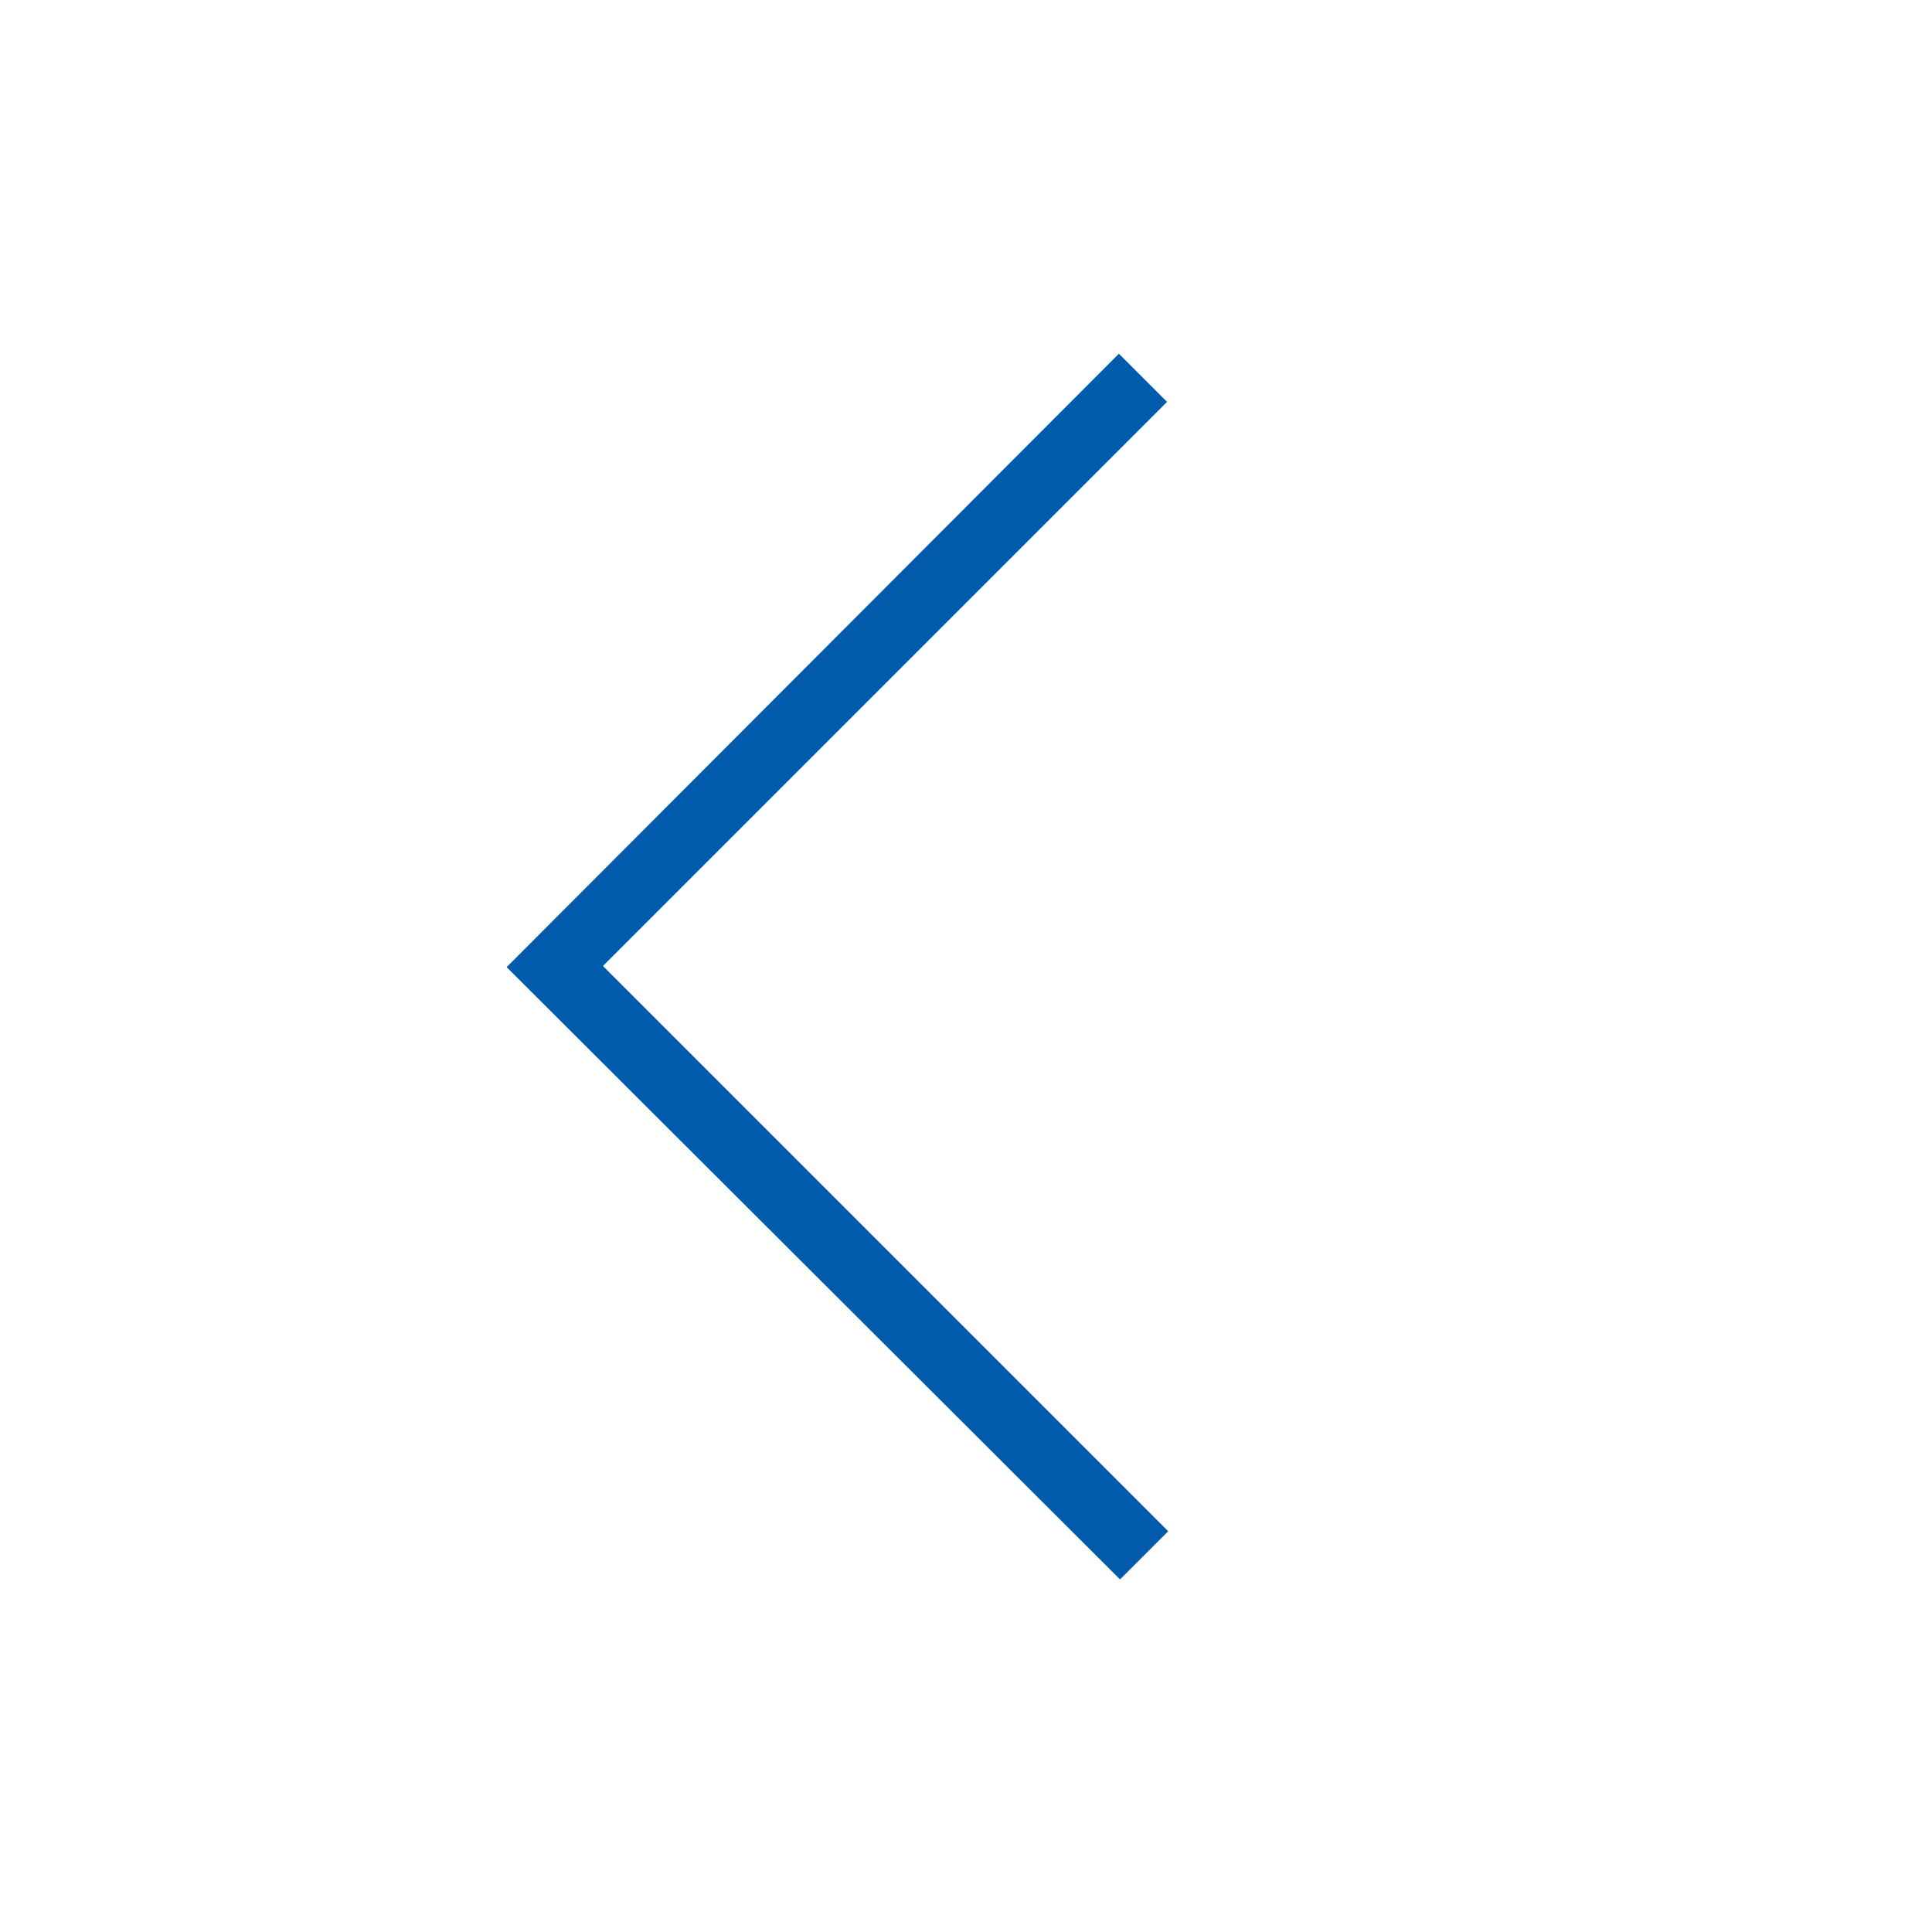 <svg id="Layer_1" data-name="Layer 1" xmlns="http://www.w3.org/2000/svg" viewBox="0 0 85.04 85.04"><defs><style>.cls-1{fill:#005cab;}</style></defs><title>back</title><path class="cls-1" d="M49.25,15.57l-26.95,27,27,26.95,2.12-2.12L26.54,42.52,51.37,17.69Z"/></svg>